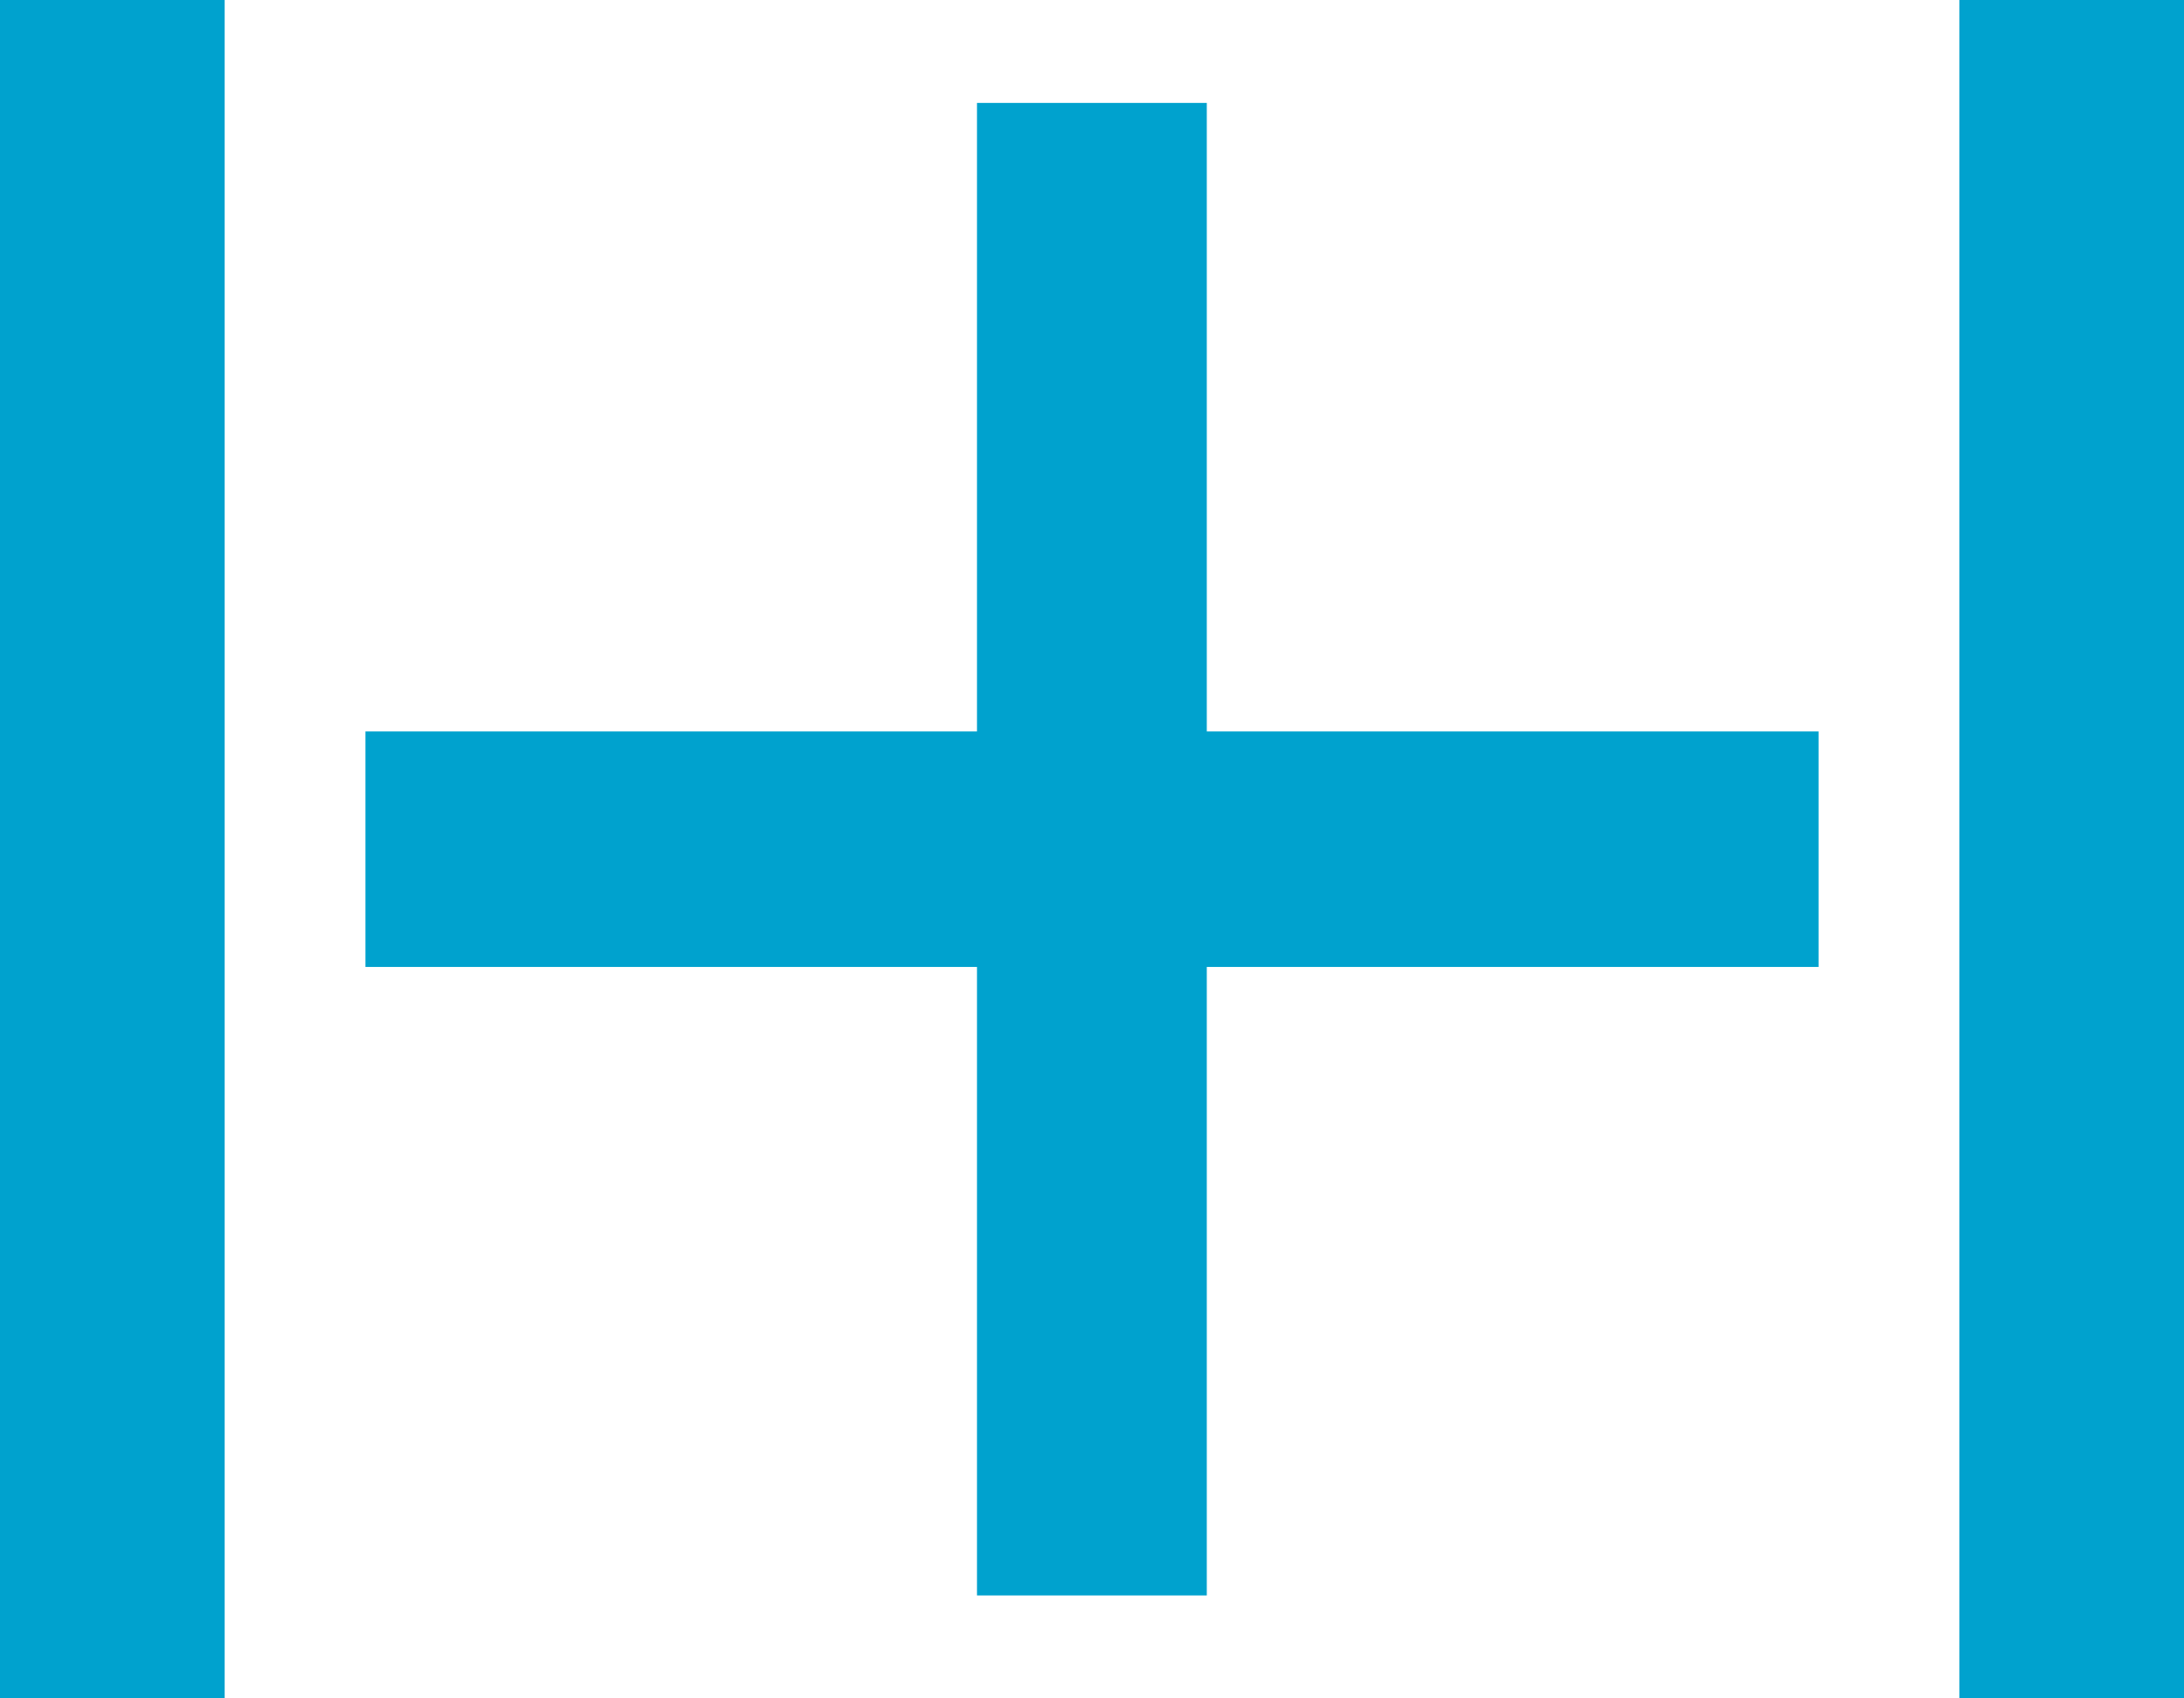 <svg width="189" height="147" viewBox="0 0 189 147" fill="none" xmlns="http://www.w3.org/2000/svg">
<g clip-path="url(#clip0_2:6227)">
<path d="M189.001 0H169.559V147H189.001V0Z" fill="#00A2CE"/>
<path d="M19.442 0H0V147H19.442V0Z" fill="#00A2CE"/>
<path d="M84.547 138.09H104.434V83.692H157.376V63.306H104.434V8.908H84.547V63.306H31.625V83.692H84.547V138.09Z" fill="#00A2CE"/>
</g>
<defs>
<clipPath id="clip0_2:6227">
<rect width="189" height="147" fill="white"/>
</clipPath>
</defs>
</svg>
